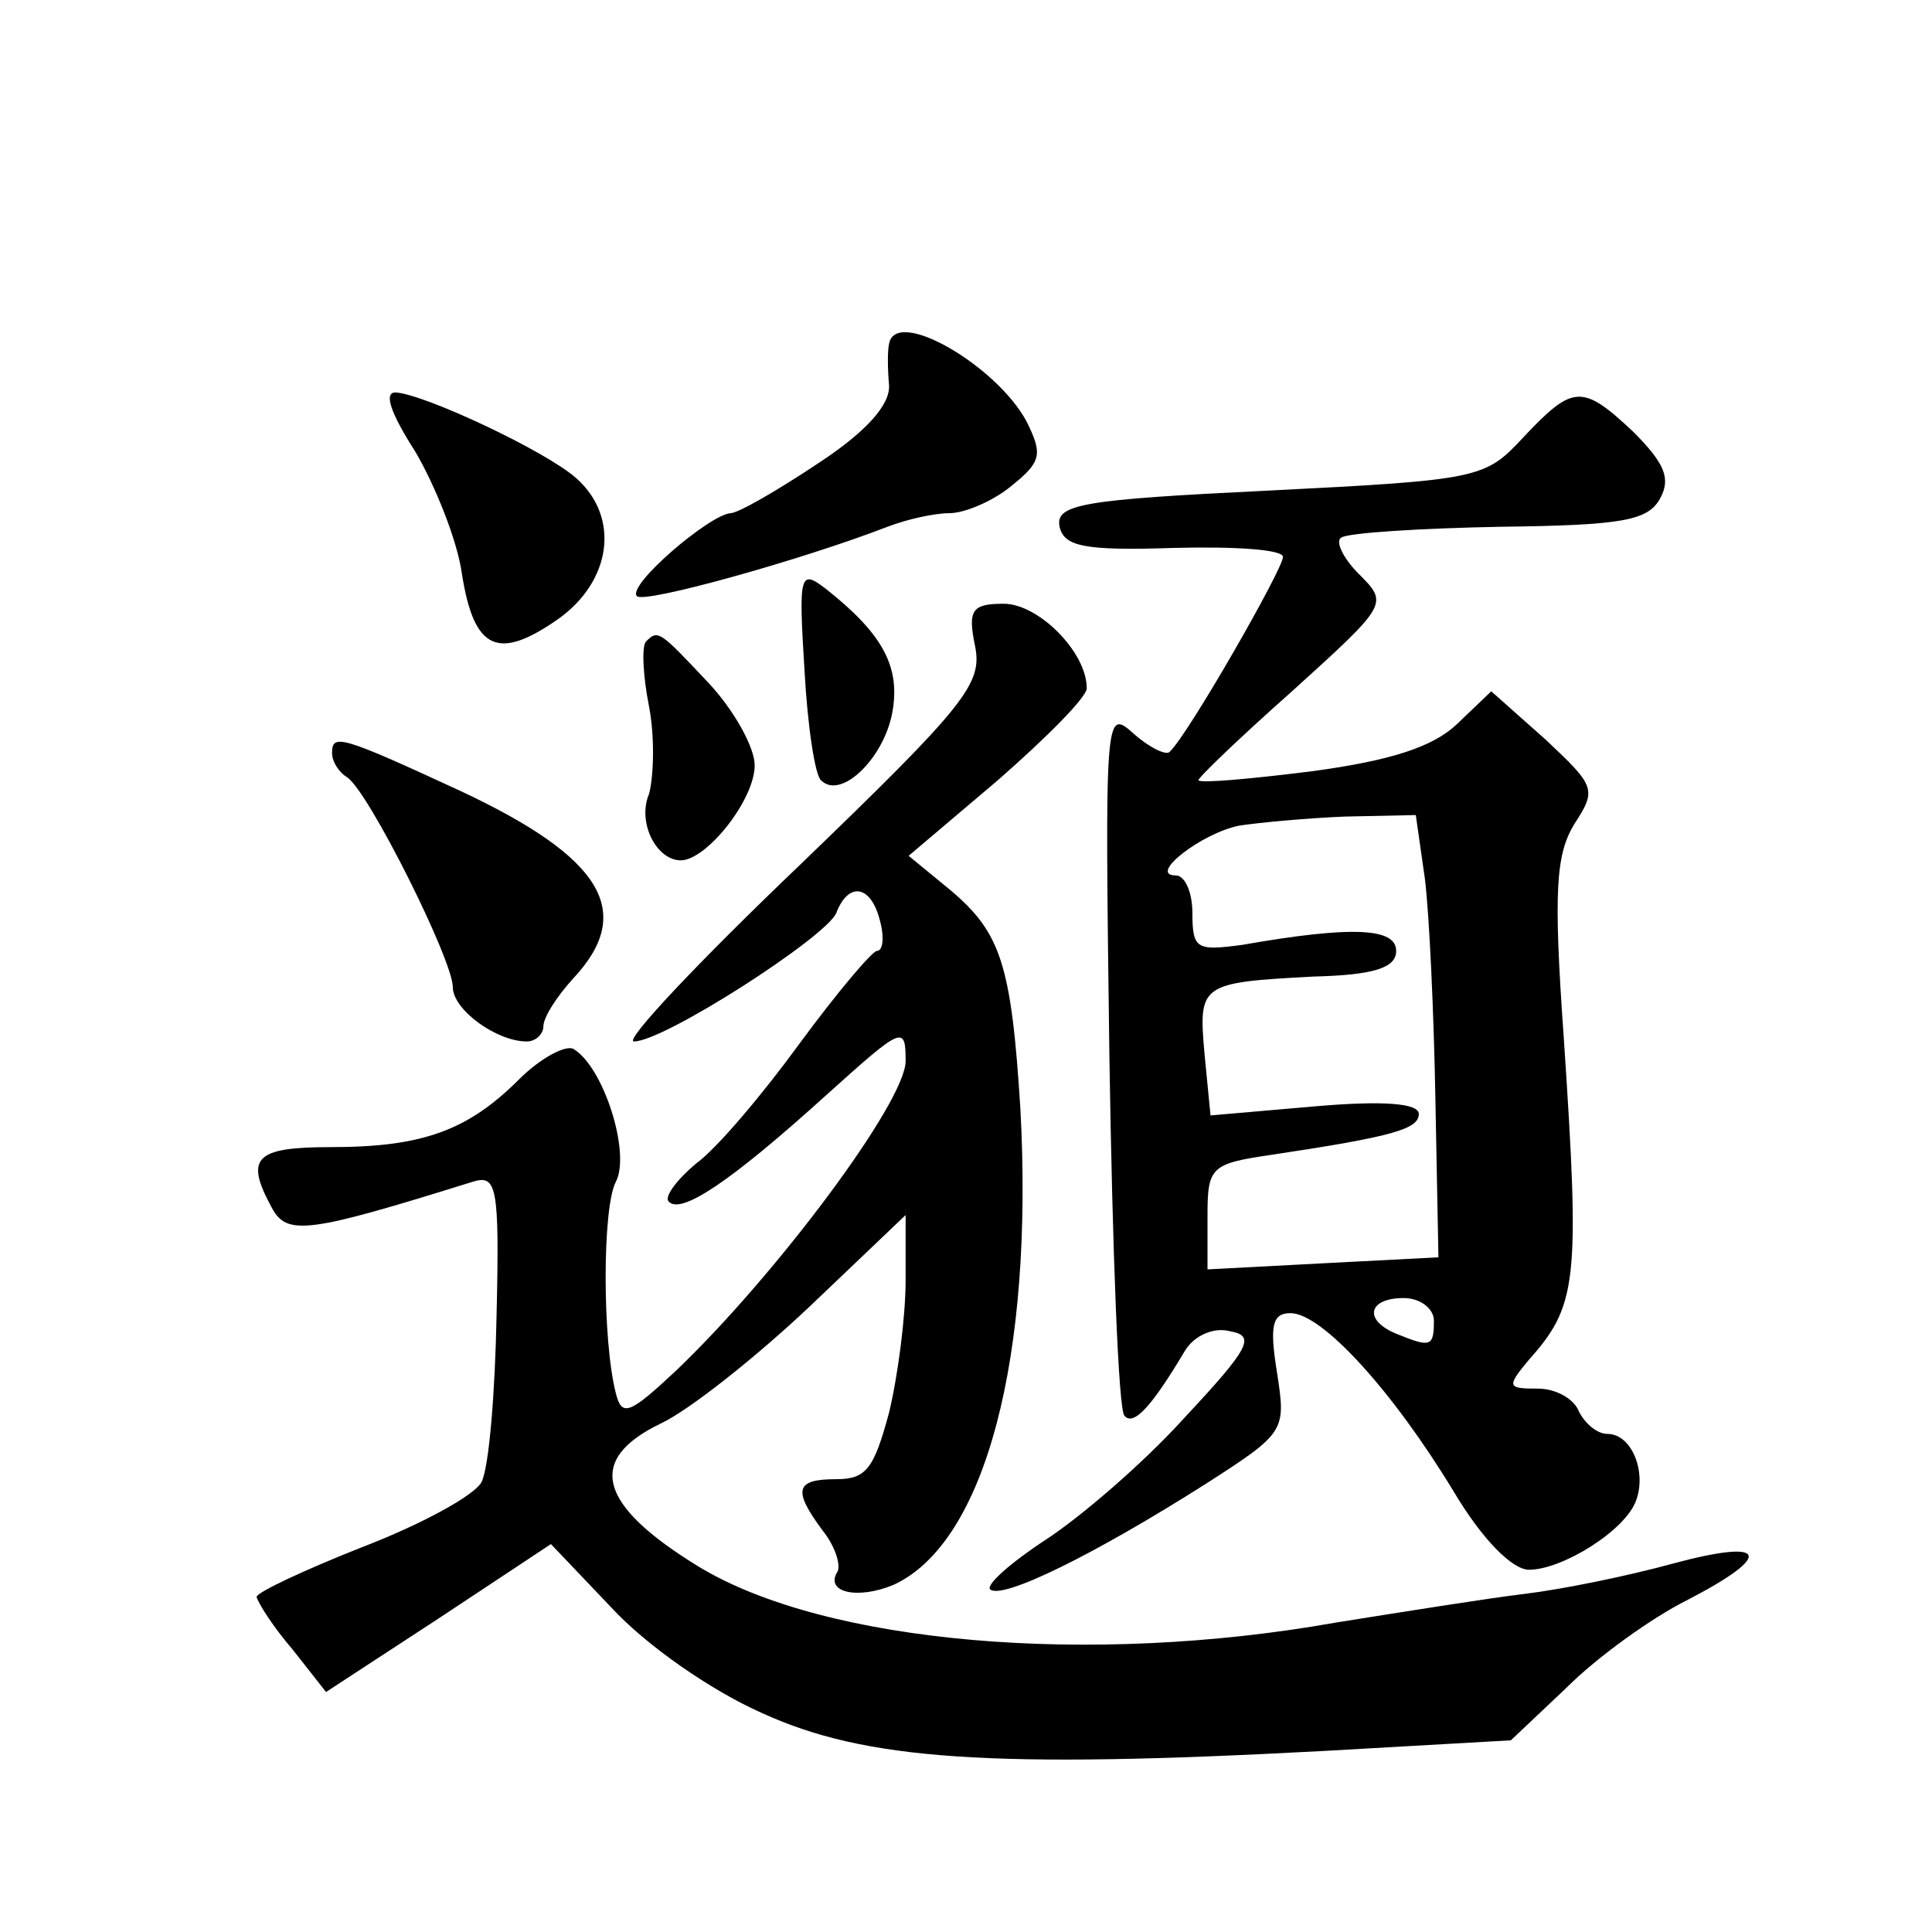 <?xml version="1.0" standalone="no"?>
<!DOCTYPE svg PUBLIC "-//W3C//DTD SVG 20010904//EN"
 "http://www.w3.org/TR/2001/REC-SVG-20010904/DTD/svg10.dtd">
<svg version="1.0" xmlns="http://www.w3.org/2000/svg"
 width="128pt" height="128pt" viewBox="0 0 128 128"
 preserveAspectRatio="xMidYMid meet">
<g transform="translate(0,128) scale(0.1,-0.1)"
fill="#0" stroke="none">
<path d="M589 1052 c-1 -4 -1 -16 0 -27 1 -13 -15 -31 -47 -52 -27 -18 -53 -33
-58 -33 -14 -1 -69 -48 -62 -55 5 -5 109 24 166 46 13 5 31 9 41 9 10 0 29 8 41
18 20 16 21 21 10 43 -20 37 -87 76 -91 51z M275 981 c13 -22 28 -59 31 -81 8 -51
24 -58 64 -30 35 25 41 67 12 93 -20 18 -101 56 -120 57 -8 0 -3 -14 13 -39z M1009
990 c-25 -27 -29 -28 -168 -35 -124 -6 -142 -9 -139 -24 3 -13 16 -16 76 -14 40
1 72 -1 72 -6 0 -8 -63 -118 -75 -129 -2 -3 -14 3 -24 12 -19 17 -19 14 -16 -214
2 -128 6 -235 10 -238 6 -7 18 6 40 43 6 10 19 16 30 13 17 -3 13 -11 -30 -57 -27
-30 -69 -66 -92 -81 -23 -15 -40 -30 -37 -33 8 -7 69 23 143 70 53 34 53 35 47
74 -5 31 -3 39 9 39 21 0 68 -52 108 -118 19 -32 39 -52 50 -52 22 0 64 26 71 46
7 19 -3 44 -19 44 -7 0 -15 7 -19 15 -3 8 -15 15 -27 15 -20 0 -21 1 -7 18 33 37
35 51 24 215 -7 98 -5 121 7 141 15 23 14 25 -19 56 l-36 32 -23 -22 c-16 -15 -44
-24 -96 -31 -40 -5 -73 -8 -75 -6 -1 1 27 28 62 59 64 58 64 58 44 78 -10 10 -16
22 -11 24 5 3 52 6 105 7 81 1 98 4 106 19 7 13 3 23 -18 44 -34 32 -40 31 -73
-4z m-65 -292 c3 -24 6 -90 7 -147 l2 -104 -77 -4 -76 -4 0 35 c0 33 2 35 43 41
80 12 97 17 97 27 0 7 -23 9 -69 5 l-69 -6 -4 41 c-4 46 -3 47 72 51 41 1 55 6
55 17 0 15 -28 17 -102 4 -30 -4 -33 -3 -33 21 0 14 -5 25 -11 25 -19 0 17 28 42
33 13 2 45 5 70 6 l47 1 6 -42z m6 -293 c0 -17 -2 -18 -24 -9 -23 9 -20 24 4 24
11 0 20 -7 20 -15z M533 836 c2 -37 7 -70 11 -73 13 -13 41 14 47 44 6 31 -6 53
-44 83 -17 13 -18 10 -14 -54z M646 852 c5 -25 -6 -39 -116 -145 -67 -64 -117 -117
-110 -117 20 0 127 69 134 85 8 21 23 19 29 -5 3 -11 2 -20 -2 -20 -3 0 -26 -27
-51 -61 -24 -33 -55 -70 -69 -80 -13 -11 -21 -22 -18 -25 8 -9 41 13 105 71 50
45 52 46 52 22 0 -27 -86 -142 -152 -205 -31 -29 -36 -31 -40 -15 -9 35 -9 123
0 140 10 19 -8 76 -28 88 -5 3 -22 -6 -36 -20 -34 -34 -64 -45 -125 -45 -50 0 -57
-7 -39 -40 10 -19 24 -17 133 17 16 5 18 -2 16 -88 -1 -52 -5 -101 -10 -111 -5
-9 -40 -28 -79 -43 -38 -15 -70 -30 -70 -33 1 -4 11 -20 24 -35 l22 -28 75 49 74
49 40 -42 c23 -25 66 -55 100 -70 68 -31 150 -37 373 -25 l123 7 37 35 c20 20 56
46 80 58 58 30 53 41 -10 24 -29 -8 -73 -17 -98 -20 -25 -3 -81 -12 -125 -19 -163
-29 -338 -14 -422 37 -67 41 -75 71 -25 95 19 9 63 44 98 77 l64 61 0 -43 c0 -24
-5 -63 -11 -88 -10 -37 -15 -44 -35 -44 -27 0 -29 -7 -9 -34 8 -10 12 -22 10 -27
-9 -14 13 -19 37 -9 61 28 93 151 84 316 -6 95 -13 116 -46 144 l-28 23 59 50 c32
28 59 55 59 61 0 24 -32 56 -55 56 -21 0 -24 -4 -19 -28z M428 855 c-3 -3 -2 -23
2 -43 4 -21 3 -47 0 -58 -8 -19 5 -44 21 -44 17 0 49 40 49 63 0 12 -14 37 -31
55 -32 34 -33 35 -41 27z M220 781 c0 -6 5 -13 10 -16 14 -9 70 -121 70 -139 0
-15 29 -36 49 -36 6 0 11 5 11 10 0 6 9 20 20 32 41 44 19 80 -75 124 -80 37 -85
38 -85 25z"/>
</g>
</svg>
